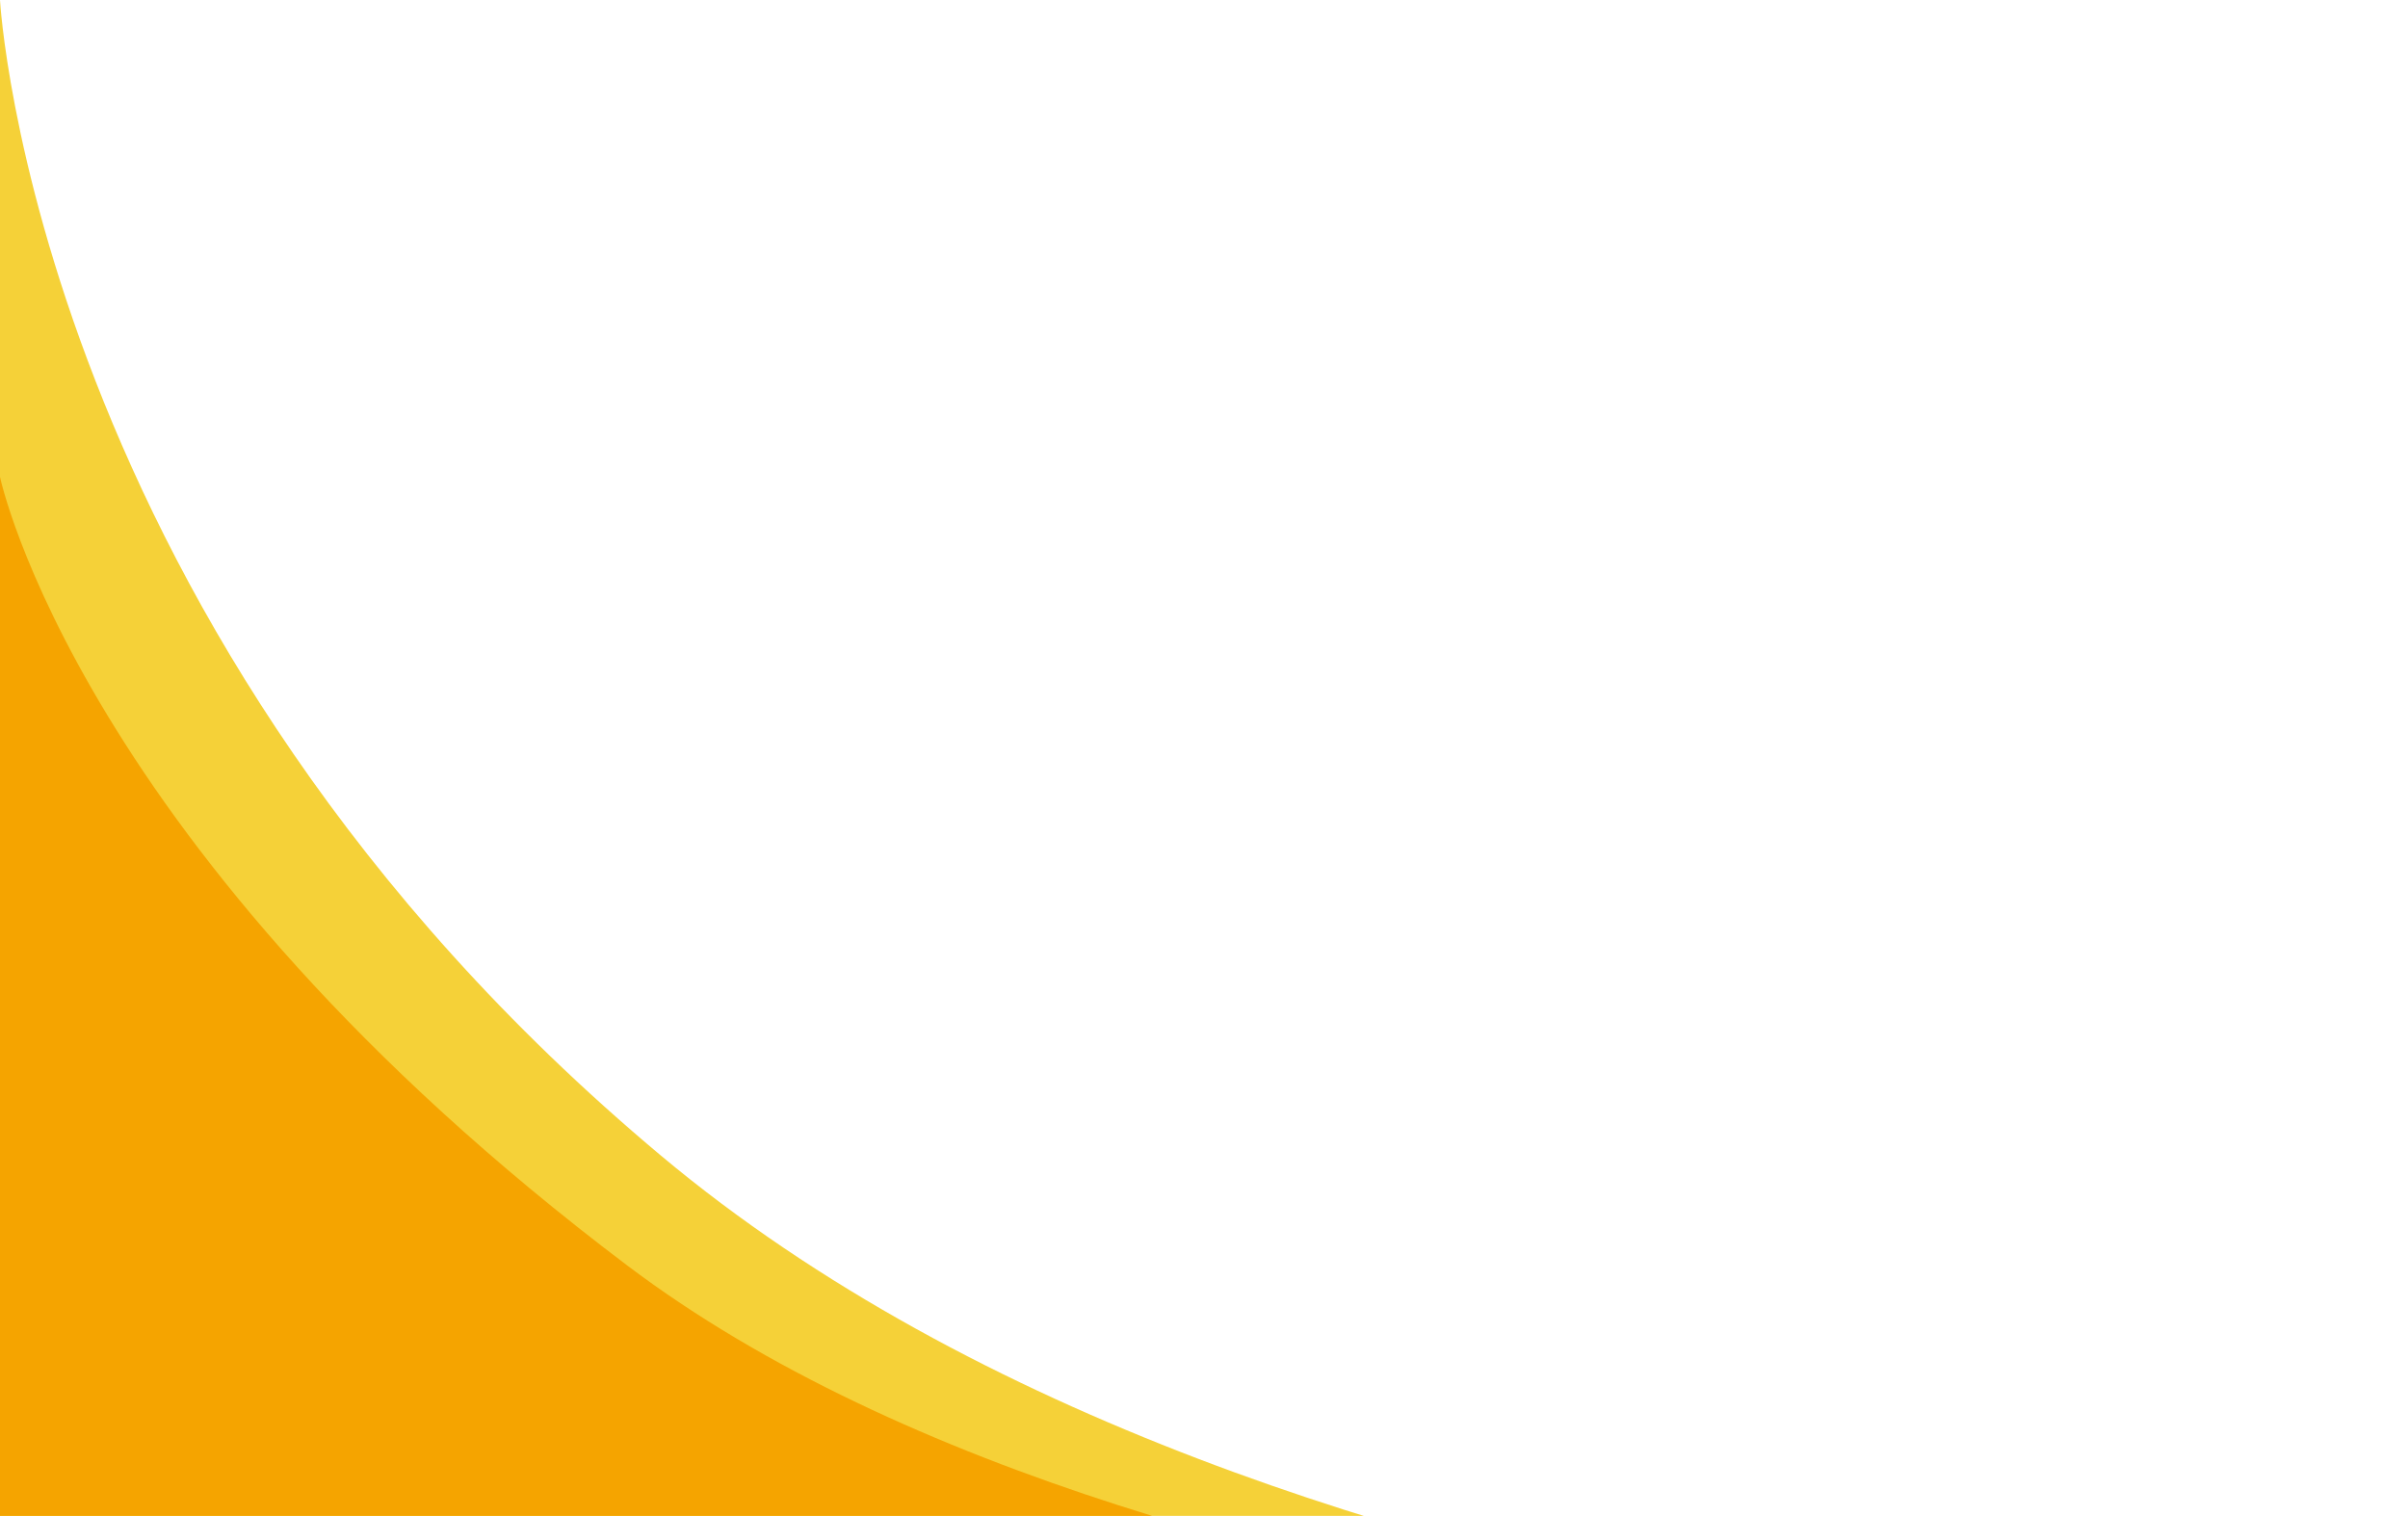 <svg width="440" height="277" viewBox="0 0 440 277" fill="none" xmlns="http://www.w3.org/2000/svg">
<path d="M120.766 211.164C6.305 115.328 0 0 0 0V307H440C440 307 235.227 307 120.766 211.164Z" fill="#F5D138"/>
<path d="M114.622 231.252C14.268 155.504 -3.05176e-05 87.14 -3.05176e-05 87.14V307H417.614C417.614 307 214.975 307 114.622 231.252Z" fill="#F5A400"/>
</svg>
